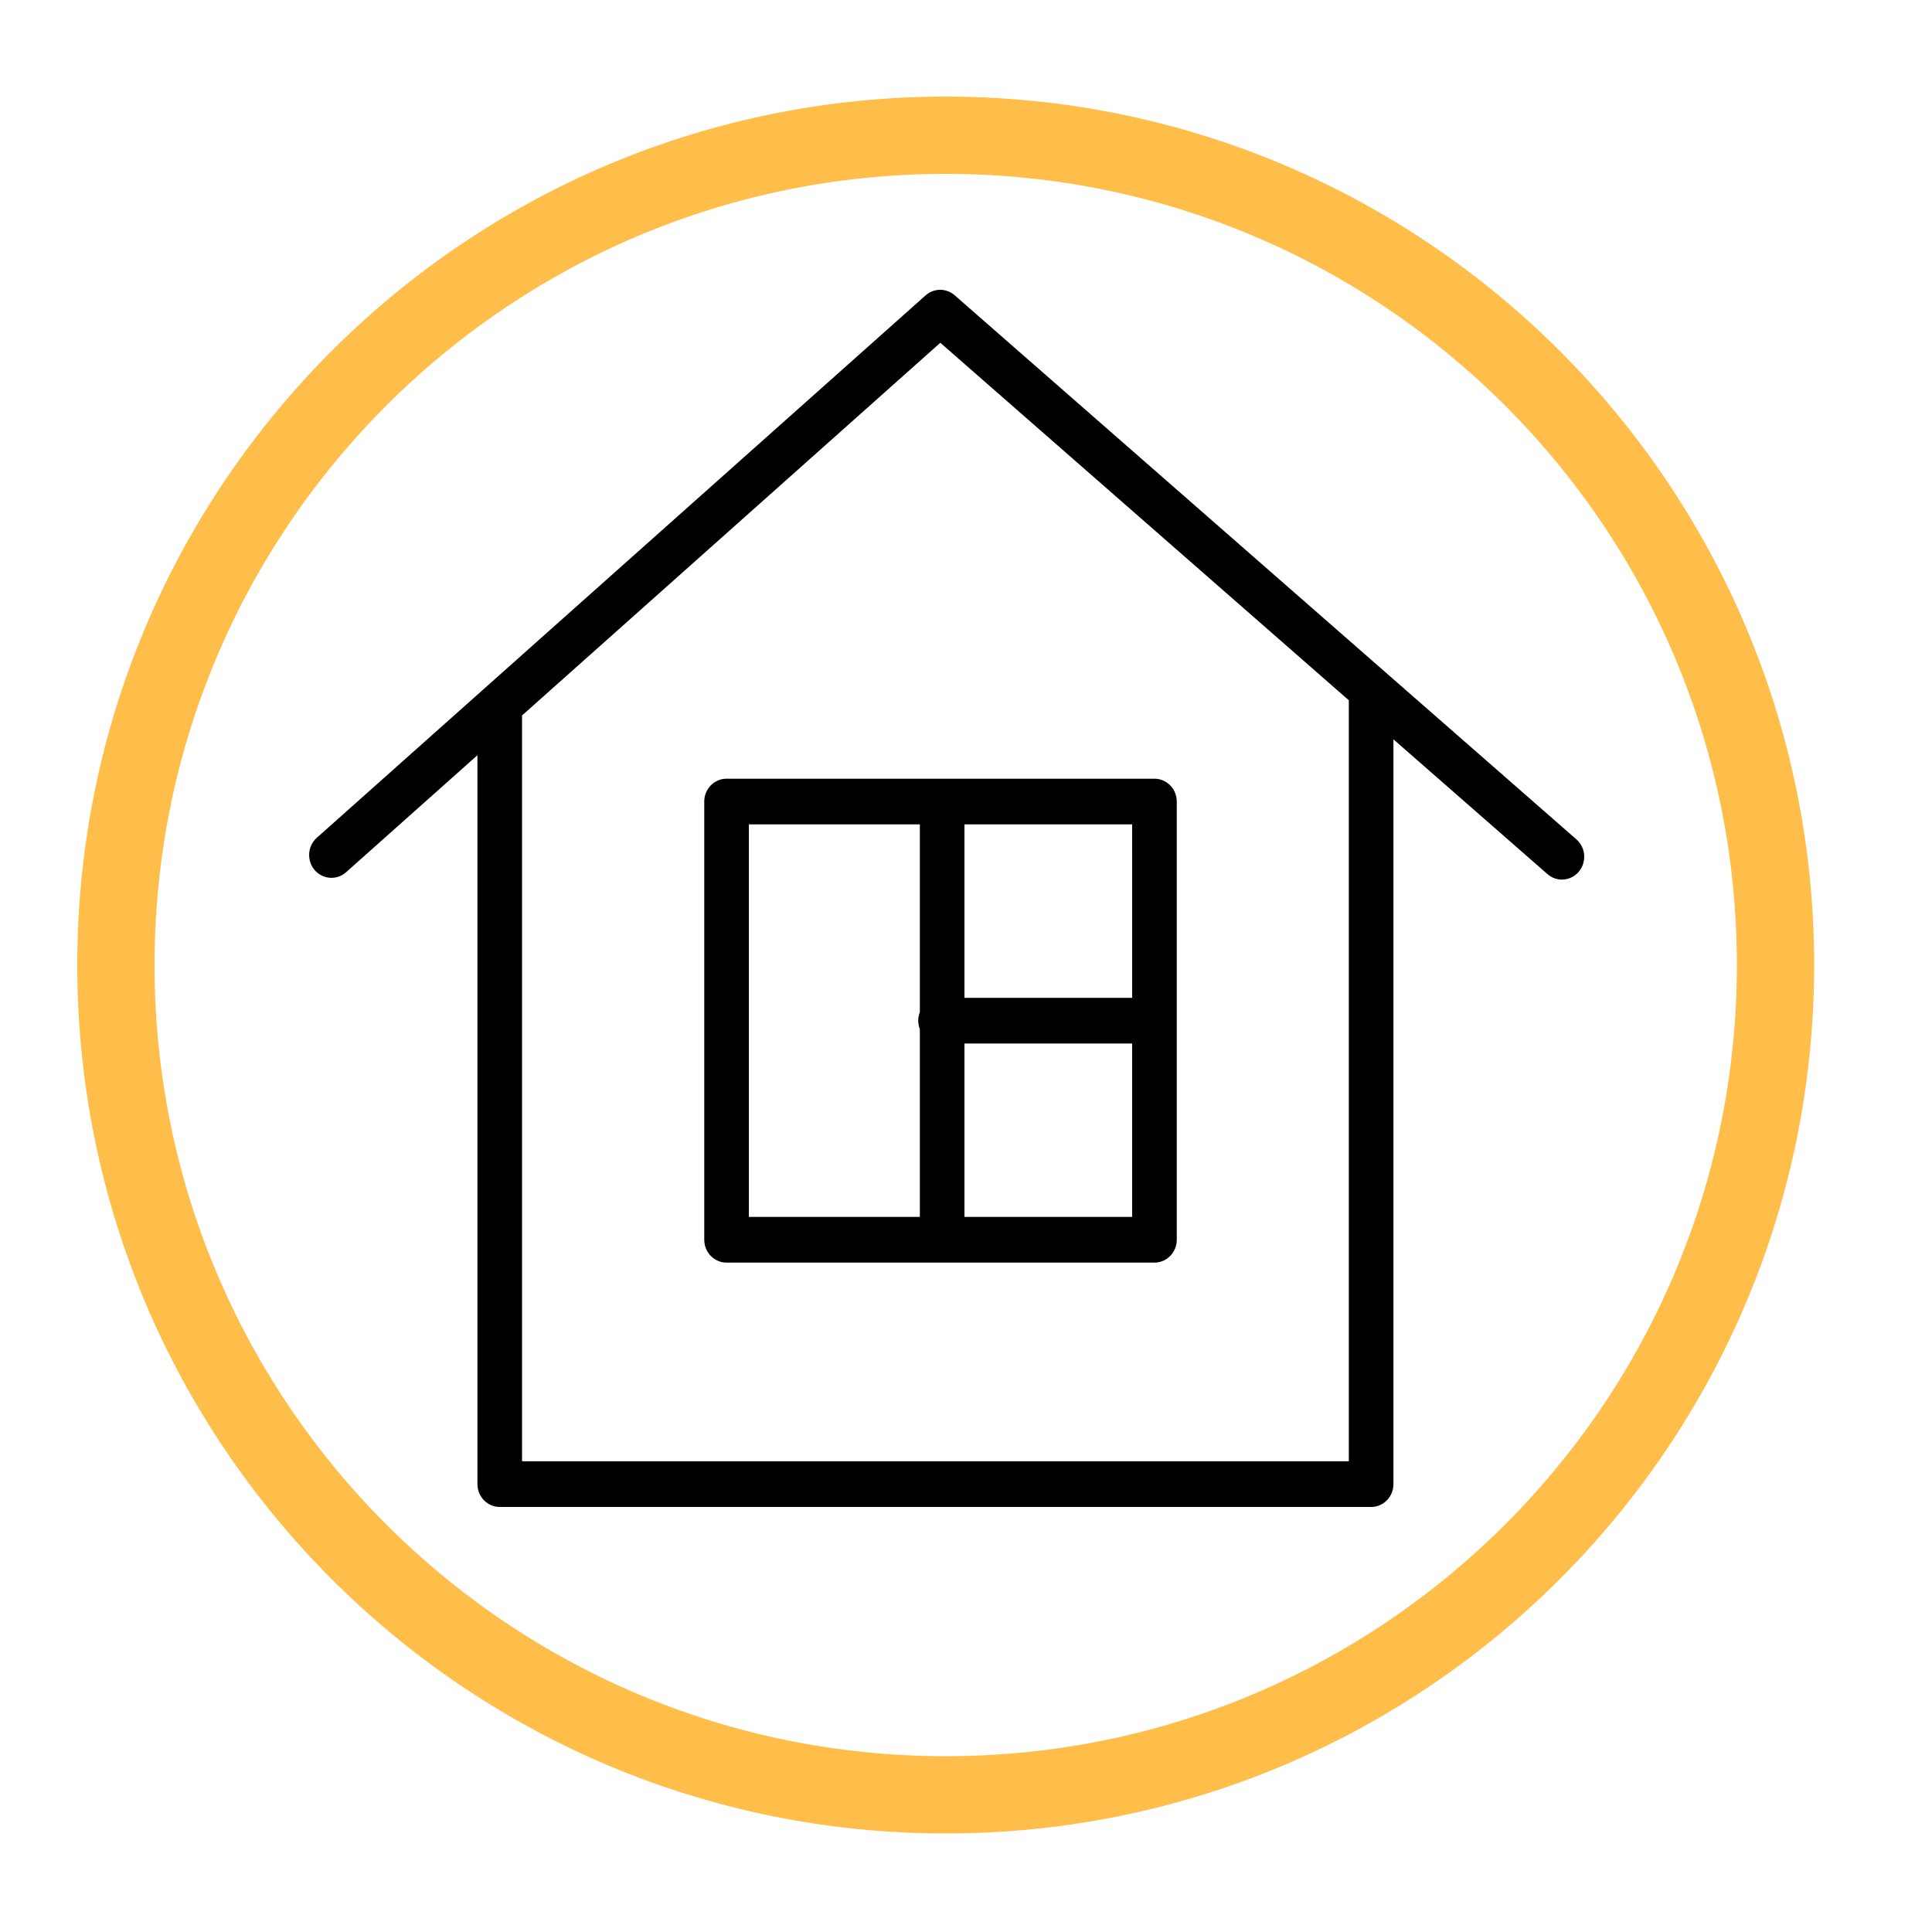 <?xml version="1.0" encoding="UTF-8"?> <svg xmlns="http://www.w3.org/2000/svg" viewBox="0 0 100.00 100.00" data-guides="{&quot;vertical&quot;:[],&quot;horizontal&quot;:[]}"><defs></defs><path color="rgb(51, 51, 51)" fill="" stroke-width="4" stroke="#ffbe49" fill-opacity="0" stroke-opacity="1" id="tSvg5a4decdbcf" title="Ellipse 2" cx="48.95" cy="49.95" rx="42.95" ry="42.95" d="M48.95 7C72.671 7 91.9 26.229 91.9 49.95C91.9 73.671 72.671 92.9 48.95 92.9C25.229 92.9 6 73.671 6 49.95C6 26.229 25.229 7 48.95 7Z" style="transform-origin: 48.95px 49.95px;"></path><path fill="rgb(0, 0, 0)" stroke="none" fill-opacity="1" stroke-width="1" stroke-opacity="1" color="rgb(51, 51, 51)" fill-rule="evenodd" id="tSvgc38ae38575" title="Path 5" d="M81.596 43.447C70.868 34.059 60.141 24.671 49.414 15.284C48.98 14.903 48.338 14.906 47.907 15.29C37.408 24.644 26.909 33.998 16.41 43.352C15.731 43.94 15.928 45.059 16.764 45.367C17.163 45.514 17.609 45.426 17.925 45.136C20.187 43.12 22.45 41.105 24.712 39.089C24.712 51.665 24.712 64.242 24.712 76.818C24.712 77.471 25.229 78 25.866 78C40.901 78 55.935 78 70.97 78C71.607 78 72.124 77.471 72.124 76.818C72.124 63.968 72.124 51.118 72.124 38.268C74.781 40.593 77.438 42.918 80.095 45.243C80.77 45.835 81.818 45.456 81.98 44.561C82.056 44.146 81.909 43.721 81.596 43.447ZM69.815 75.636C55.55 75.636 41.285 75.636 27.021 75.636C27.021 62.768 27.021 49.9 27.021 37.032C34.237 30.602 41.454 24.172 48.671 17.742C55.719 23.911 62.767 30.079 69.815 36.247C69.815 49.377 69.815 62.507 69.815 75.636Z"></path><path fill="rgb(0, 0, 0)" stroke="none" fill-opacity="1" stroke-width="1" stroke-opacity="1" color="rgb(51, 51, 51)" fill-rule="evenodd" id="tSvg5ec97fc35f" title="Path 6" d="M36.452 41.488C36.452 49.048 36.452 56.609 36.452 64.17C36.452 64.823 36.969 65.352 37.606 65.352C44.989 65.352 52.372 65.352 59.755 65.352C60.392 65.352 60.909 64.823 60.909 64.17C60.909 56.609 60.909 49.048 60.909 41.488C60.909 40.835 60.392 40.306 59.755 40.306C52.372 40.306 44.989 40.306 37.606 40.306C36.969 40.306 36.452 40.835 36.452 41.488ZM49.92 62.988C49.92 59.996 49.92 57.004 49.92 54.012C52.813 54.012 55.707 54.012 58.6 54.012C58.6 57.004 58.6 59.996 58.6 62.988C55.707 62.988 52.813 62.988 49.92 62.988ZM58.601 51.647C55.707 51.647 52.813 51.647 49.92 51.647C49.92 48.655 49.92 45.663 49.92 42.67C52.813 42.67 55.707 42.67 58.6 42.67C58.6 45.663 58.6 48.655 58.601 51.647ZM38.761 42.67C41.711 42.67 44.661 42.67 47.611 42.67C47.611 45.91 47.611 49.151 47.611 52.391C47.5 52.672 47.5 52.987 47.611 53.268C47.611 56.507 47.611 59.747 47.611 62.987C44.661 62.987 41.711 62.987 38.761 62.987C38.761 56.215 38.761 49.442 38.761 42.67Z"></path></svg> 